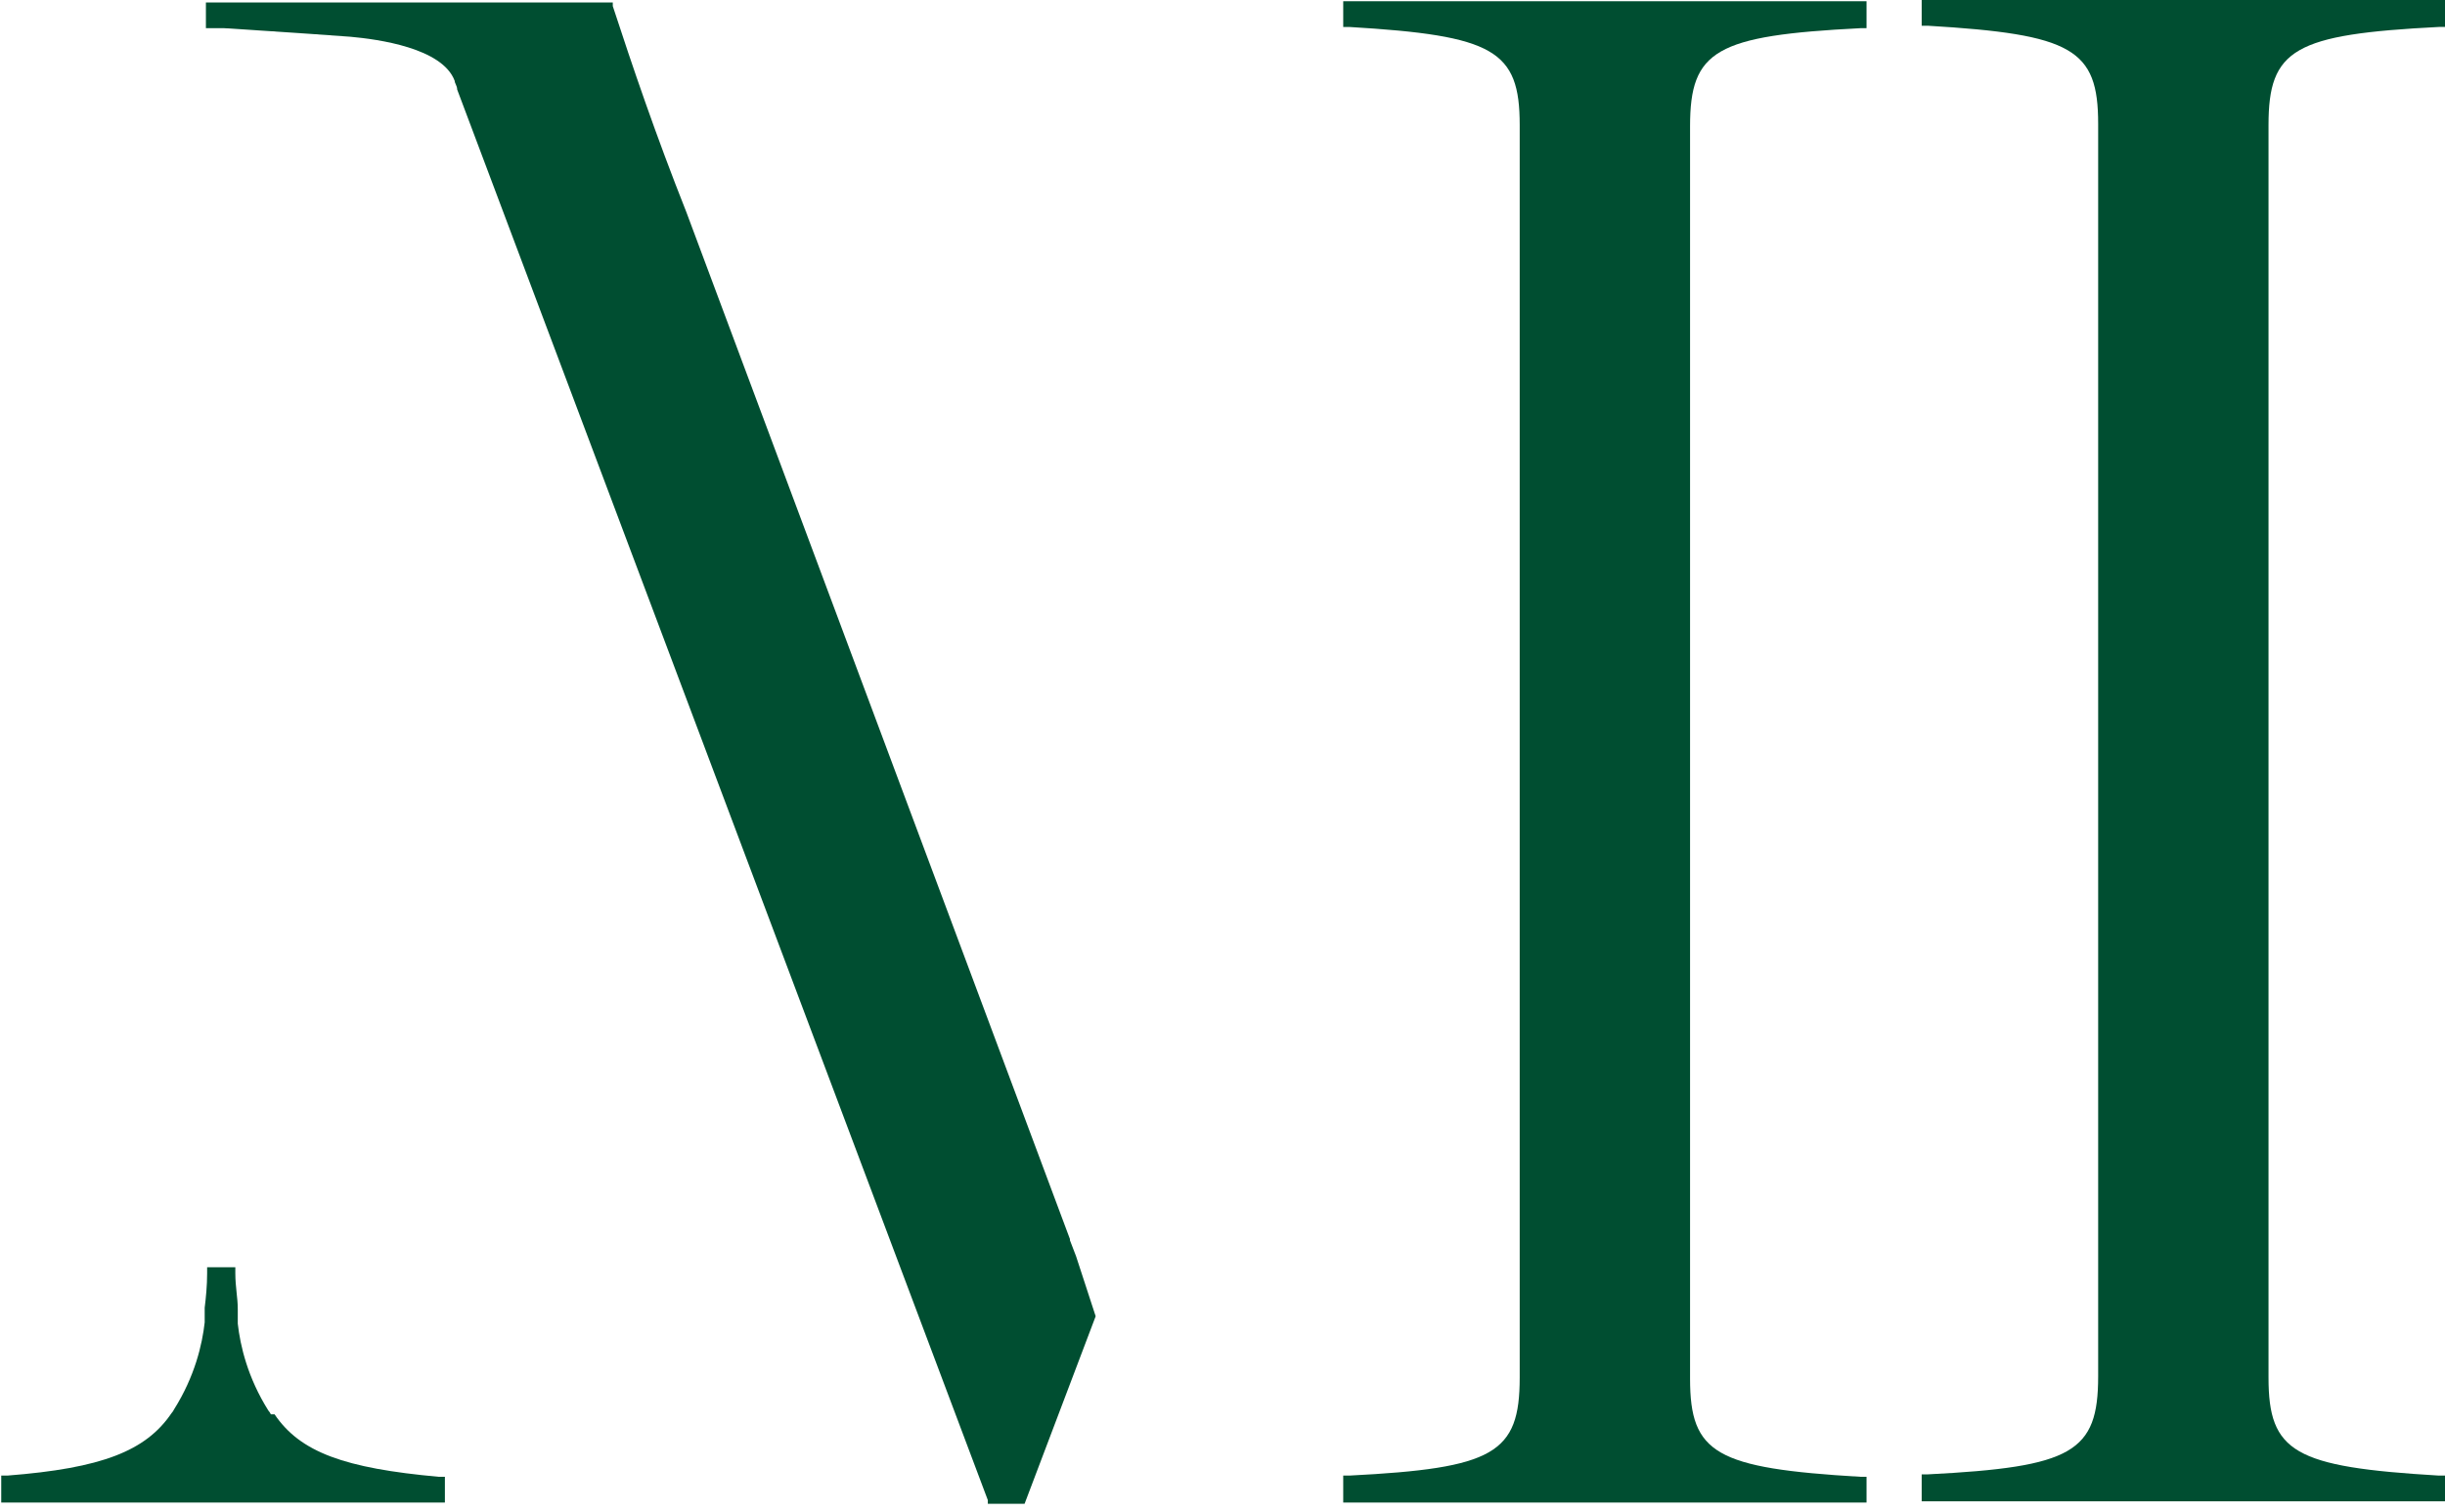 <svg width="194" height="120" viewBox="0 0 194 120" fill="none" xmlns="http://www.w3.org/2000/svg">
<path d="M193.514 2.139H194V0H152.477V2.042H152.964C164.438 2.723 166.48 3.89 166.48 9.821V109.203C166.48 115.232 164.438 116.399 152.964 116.983H152.477V119.122H194V117.08H193.514C182.039 116.399 179.997 115.232 179.997 109.301V9.919C179.997 3.89 182.039 2.723 193.514 2.139Z" fill="#004E31"/>
<path d="M106.579 2.14H107.065C118.54 2.82 120.582 3.987 120.582 9.919V109.301C120.582 115.33 118.54 116.497 107.065 117.08H106.579V119.22H148.102V117.177H147.615C136.141 116.497 134.099 115.33 134.099 109.398V10.016C134.099 3.987 136.141 2.82 147.615 2.237H148.102V0.097H106.579V2.14Z" fill="#004E31"/>
<path d="M84.894 98.312L54.457 16.823C52.026 10.697 50.178 5.251 48.622 0.486V0.195H16.338V2.237H17.797C17.797 2.237 23.923 2.626 27.812 2.917C29.952 3.112 35.106 3.792 36.078 6.418C36.078 6.613 36.273 6.807 36.273 7.099L78.379 119.025V119.317H81.296L86.936 104.439L85.38 99.674L84.894 98.409V98.312Z" fill="#004E31"/>
<path d="M21.492 112.218C21.492 112.218 21.395 112.023 21.297 111.926C19.644 109.3 19.061 106.772 18.866 105.022C18.866 104.73 18.866 104.341 18.866 104.049V103.855C18.866 102.98 18.672 102.104 18.672 101.035V100.549H16.435V101.035C16.435 102.007 16.338 102.98 16.241 103.758C16.241 103.758 16.241 103.855 16.241 103.952C16.241 104.341 16.241 104.633 16.241 104.925C16.046 106.675 15.463 109.203 13.81 111.829C13.81 111.829 13.712 112.023 13.615 112.12C11.573 115.135 8.072 116.496 0.585 117.08H0.098V119.219H35.3V117.177H34.814C27.326 116.496 23.826 115.232 21.784 112.218H21.492Z" fill="#004E31"/>
</svg>
